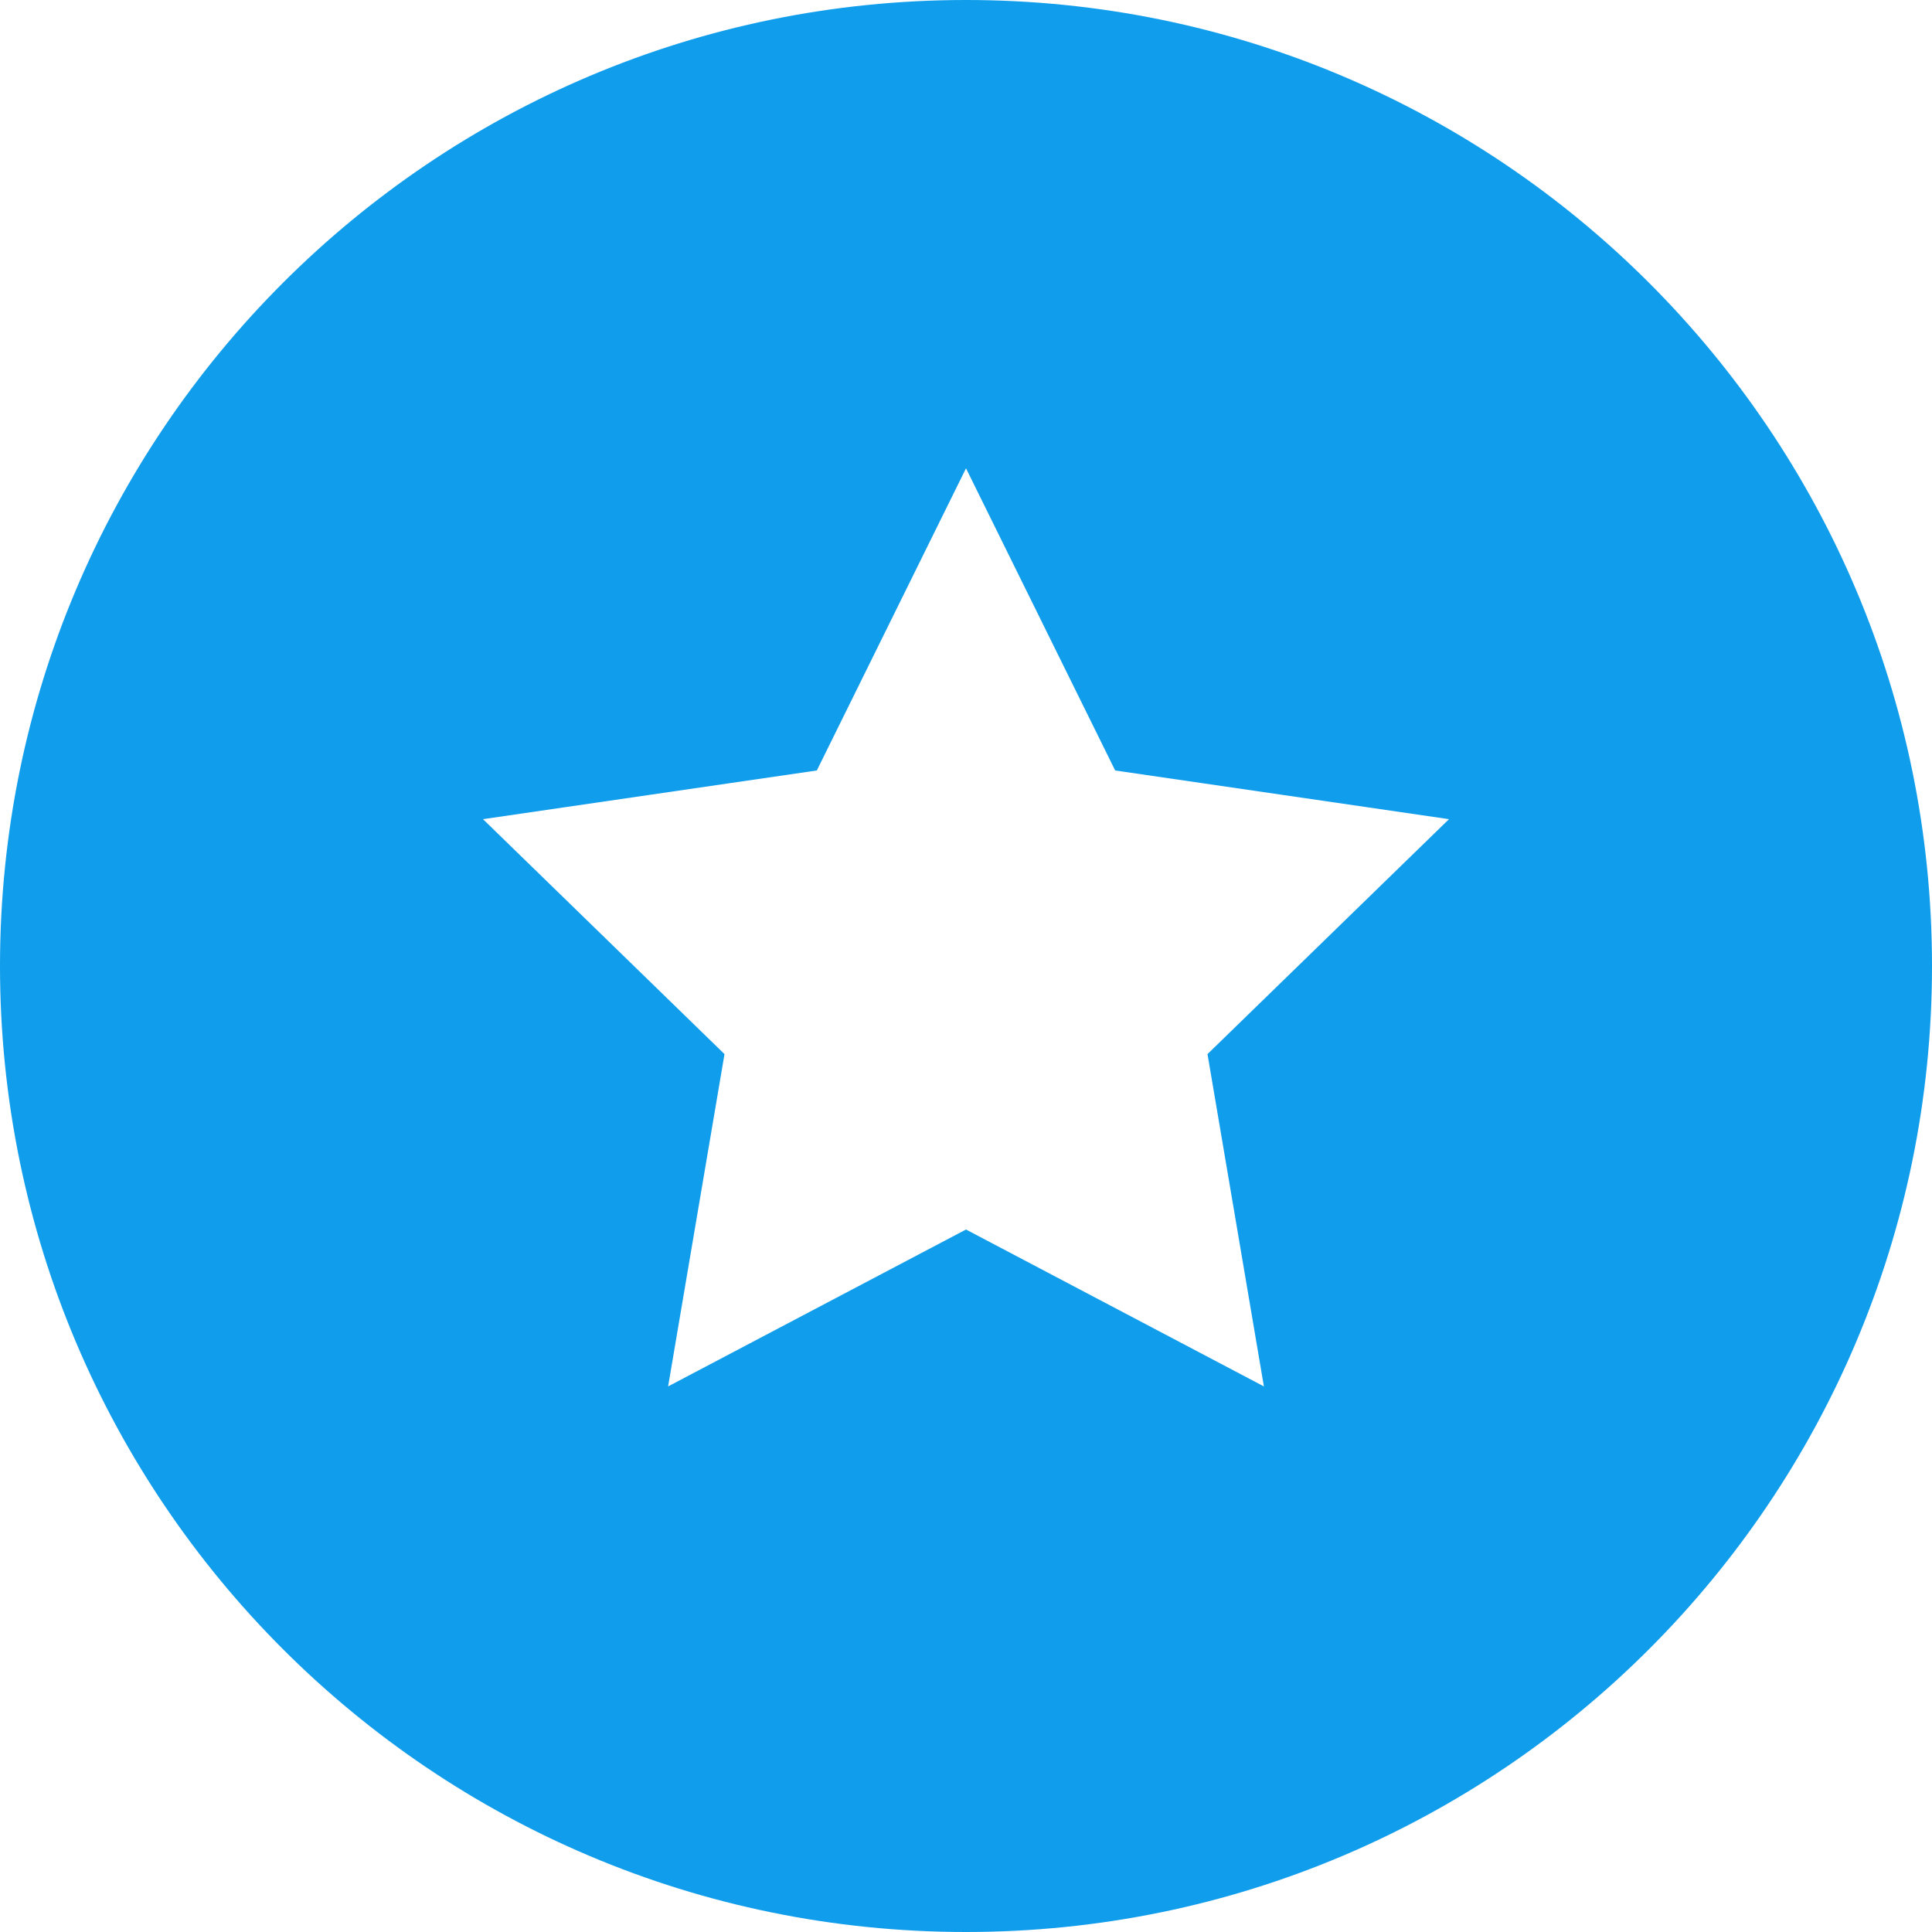 <?xml version="1.0" encoding="UTF-8"?> <svg xmlns="http://www.w3.org/2000/svg" width="48" height="48" viewBox="0 0 48 48" fill="none"> <path d="M24 0C10.742 0 0 10.742 0 24C0 37.258 10.742 48 24 48C37.258 48 48 37.258 48 24C48 10.742 37.258 0 24 0ZM31.401 34.445L24 30.547L16.599 34.445L18 26.189L12 20.352L20.294 19.142L24 11.635L27.706 19.142L36 20.352L30 26.189L31.401 34.445Z" fill="#109DEB"></path> </svg> 